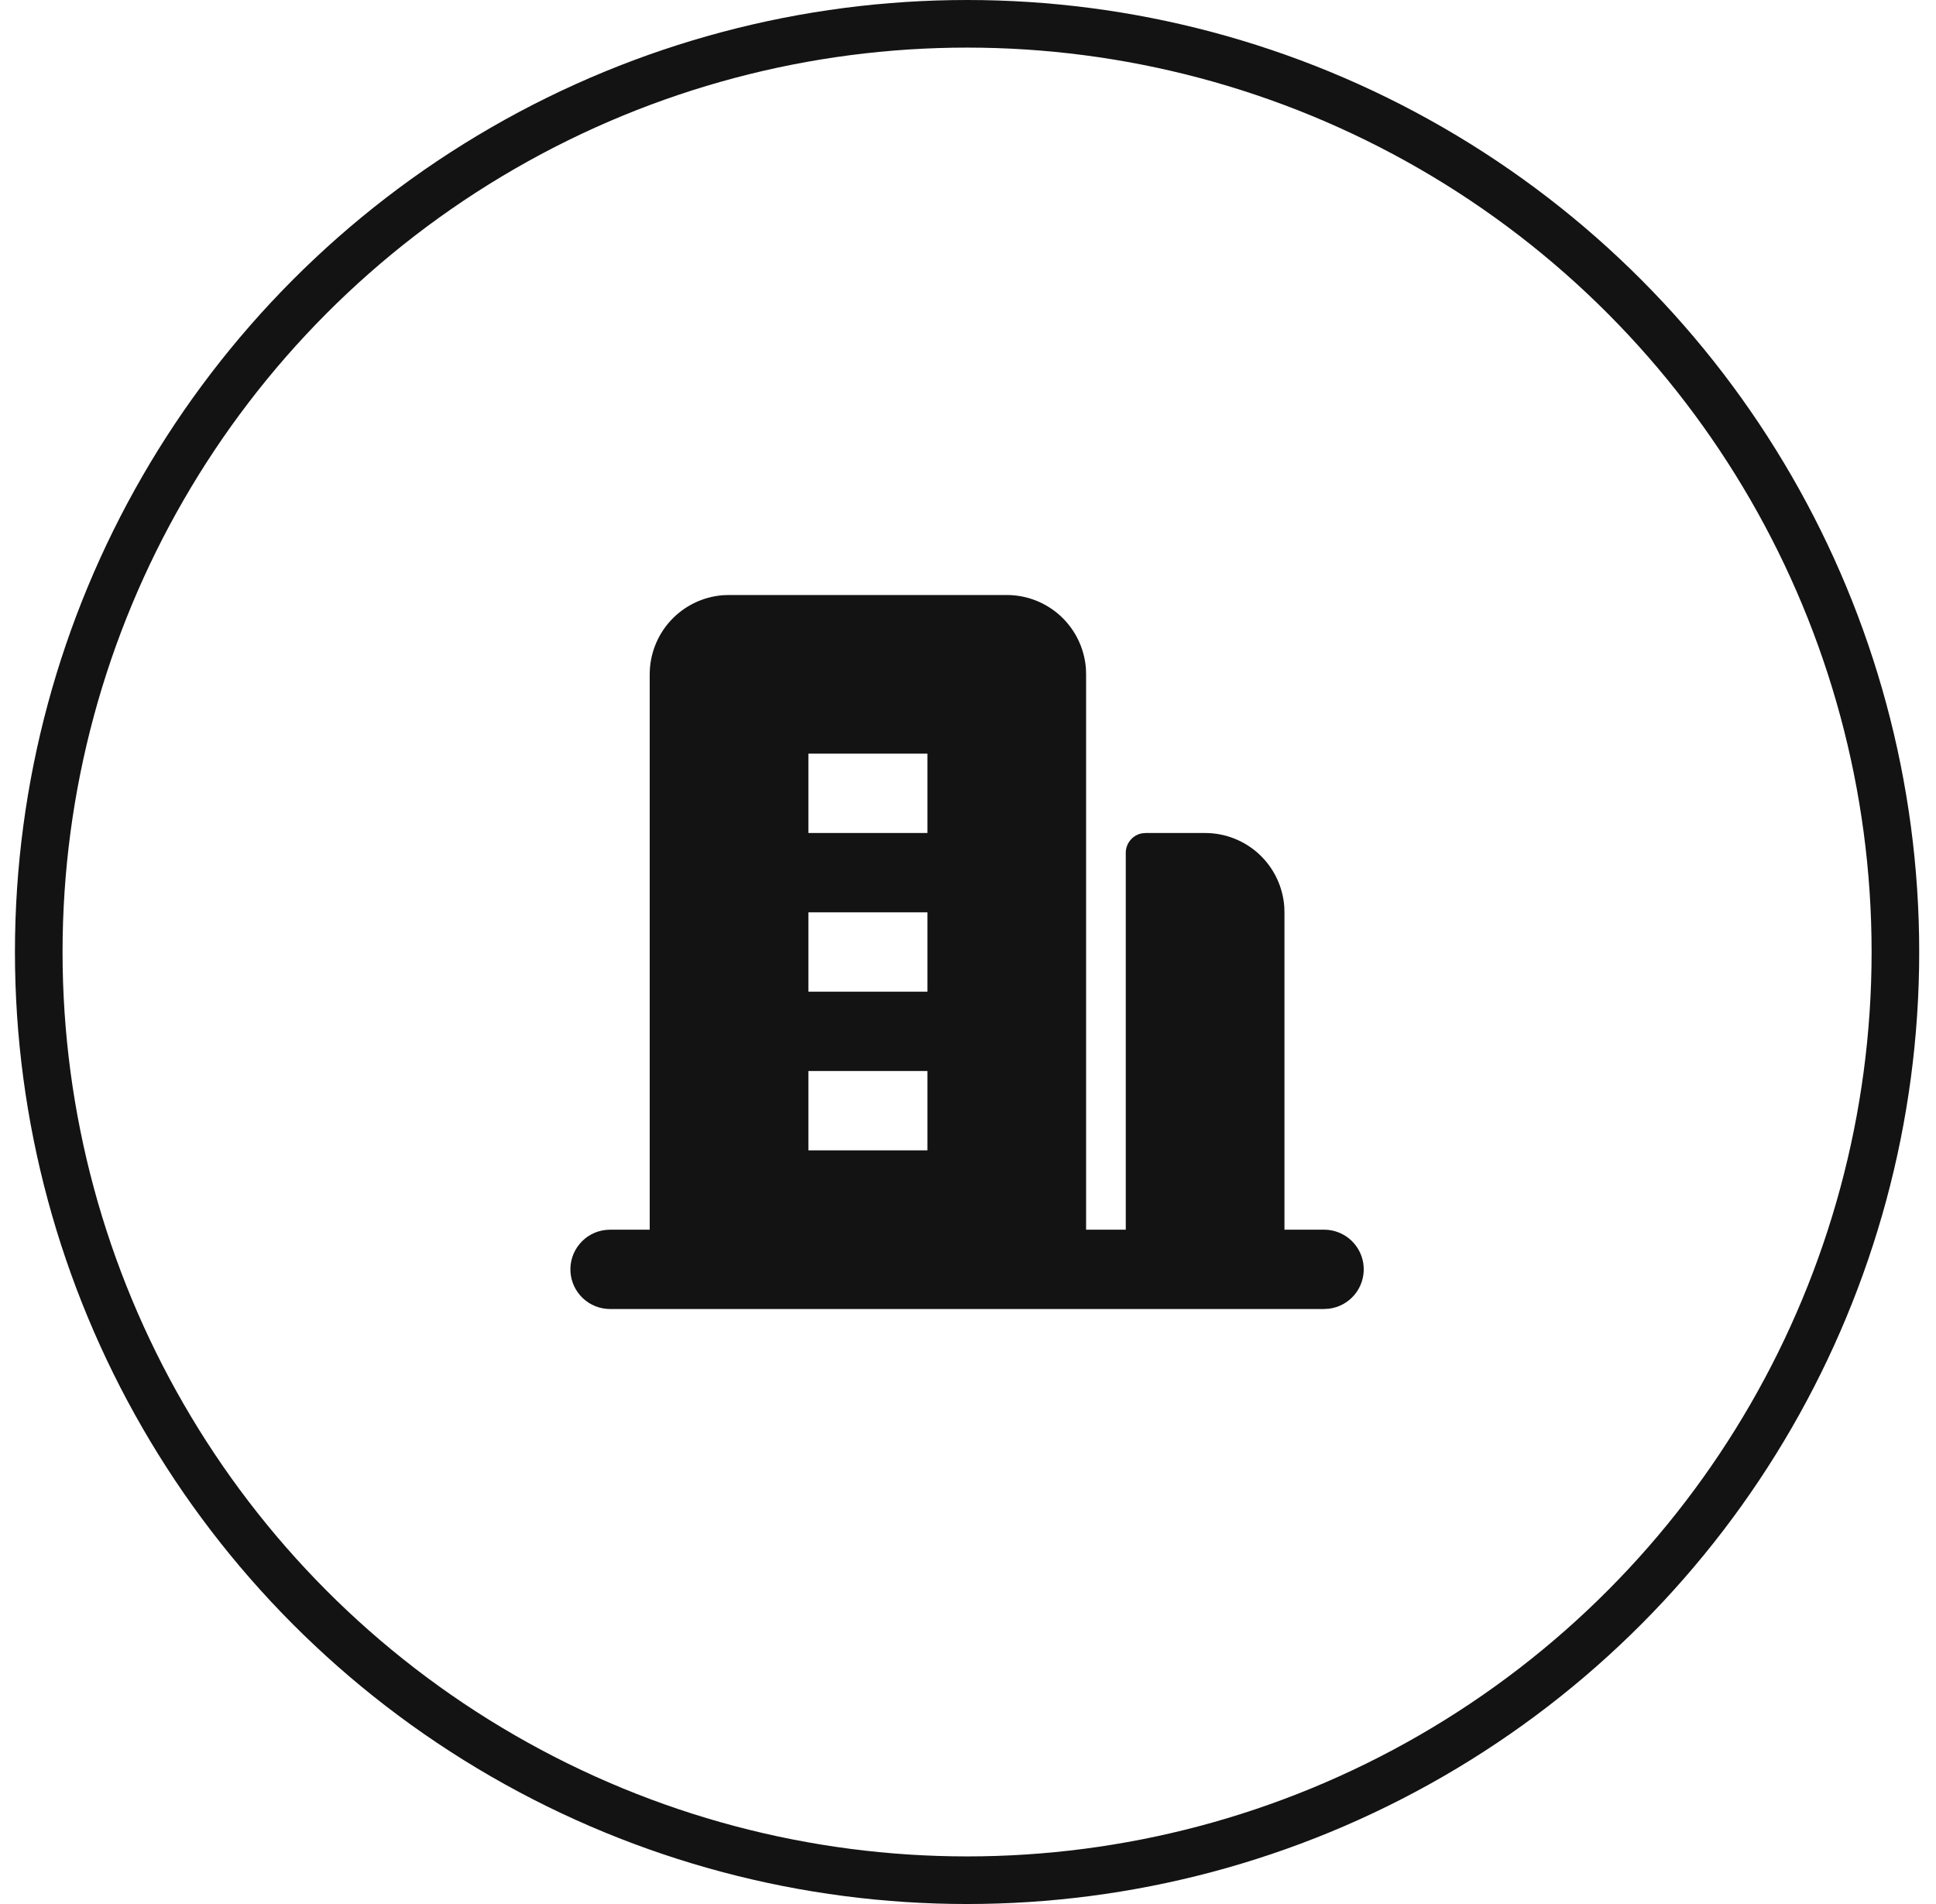 <?xml version="1.0" encoding="UTF-8"?> <svg xmlns="http://www.w3.org/2000/svg" width="61" height="60" viewBox="0 0 61 60" fill="none"> <g clip-path="url(#clip0_480_1075)"> <circle cx="30.471" cy="30" r="29.25" stroke="#131314" stroke-width="1.5"></circle> <path fill-rule="evenodd" clip-rule="evenodd" d="M31.721 18.75C32.352 18.75 32.959 18.988 33.422 19.417C33.884 19.846 34.167 20.434 34.215 21.062L34.221 21.25V38.75H35.471V26.875C35.471 26.729 35.522 26.587 35.616 26.475C35.709 26.362 35.839 26.286 35.983 26.26L36.096 26.25H37.971C38.602 26.25 39.209 26.488 39.672 26.917C40.134 27.346 40.417 27.934 40.465 28.562L40.471 28.75V38.75H41.721C42.039 38.75 42.346 38.872 42.578 39.091C42.809 39.31 42.949 39.609 42.967 39.927C42.986 40.245 42.882 40.558 42.678 40.802C42.474 41.047 42.183 41.204 41.867 41.241L41.721 41.25H19.221C18.902 41.25 18.596 41.128 18.364 40.909C18.132 40.69 17.993 40.391 17.974 40.073C17.956 39.755 18.059 39.442 18.264 39.198C18.468 38.953 18.758 38.796 19.075 38.759L19.221 38.75H20.471V21.25C20.471 20.619 20.709 20.012 21.138 19.549C21.567 19.087 22.154 18.804 22.783 18.756L22.971 18.75H31.721ZM29.221 33.75H25.471V36.25H29.221V33.75ZM29.221 28.75H25.471V31.25H29.221V28.75ZM29.221 23.75H25.471V26.25H29.221V23.75Z" fill="#131314"></path> </g> <defs> <clipPath id="clip0_480_1075"> <rect width="60" height="60" fill="white" transform="translate(0.47)"></rect> </clipPath> </defs> </svg> 